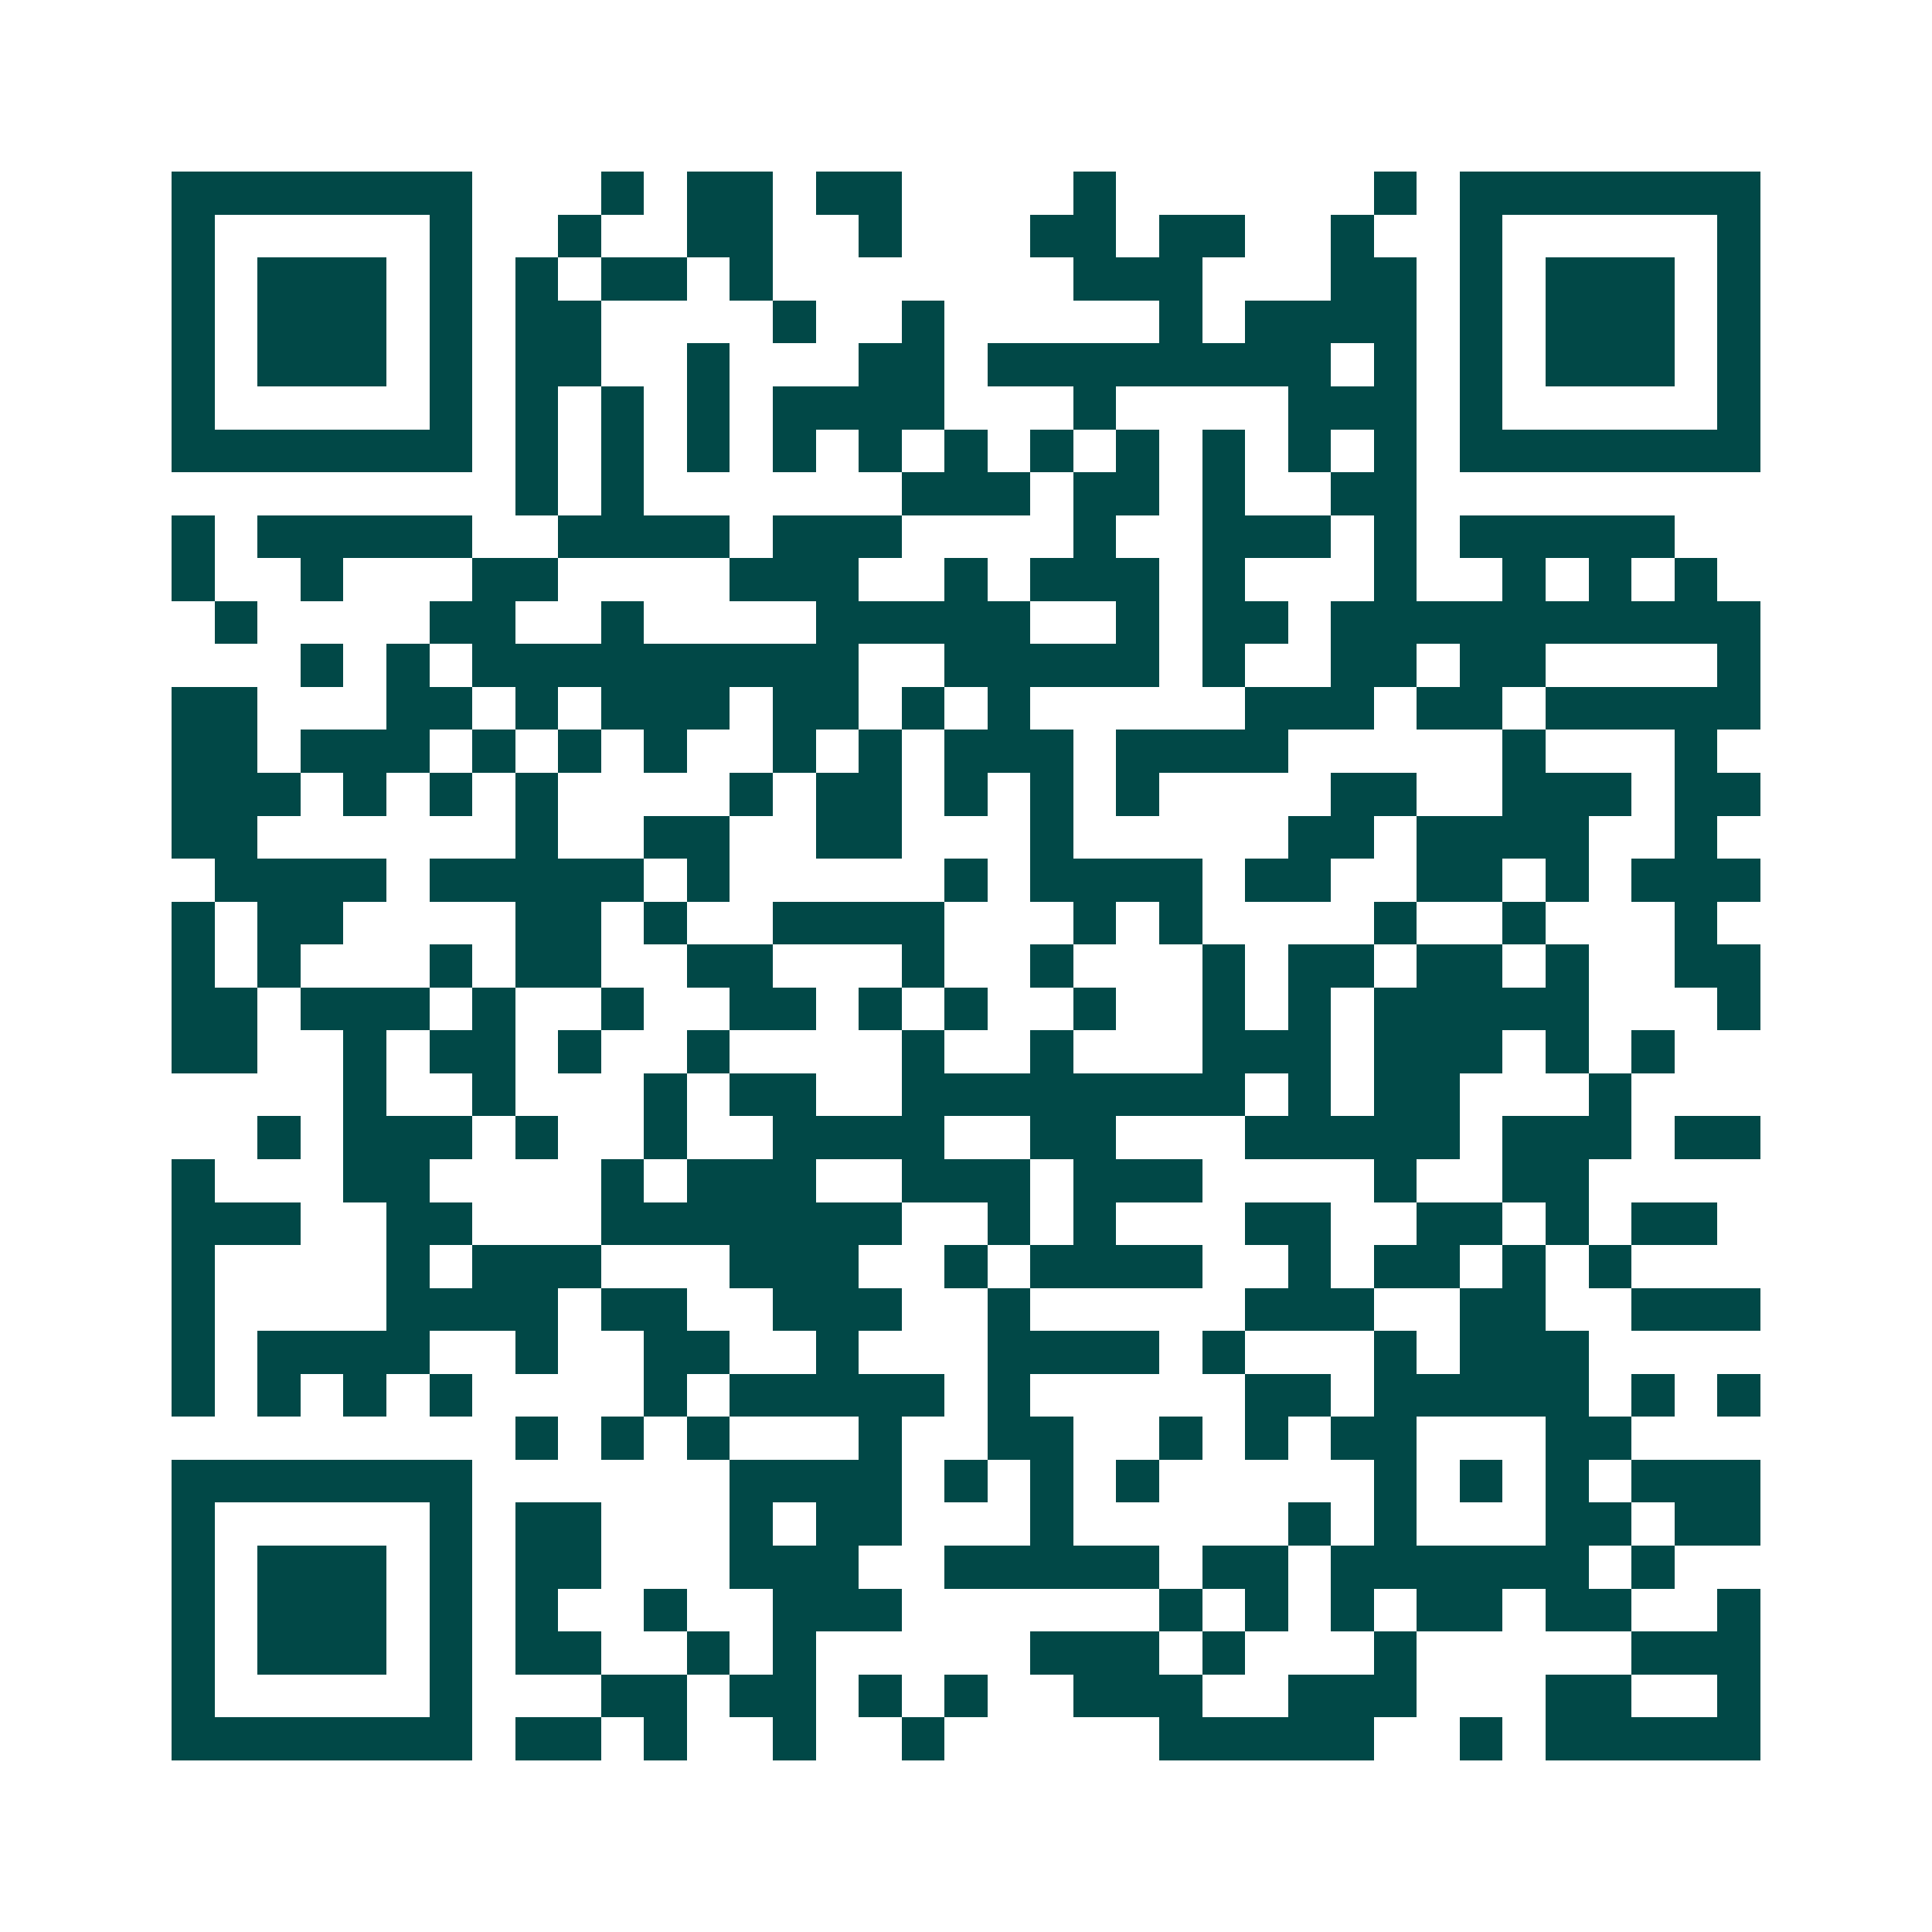<svg xmlns="http://www.w3.org/2000/svg" width="200" height="200" viewBox="0 0 45 45" shape-rendering="crispEdges"><path fill="#ffffff" d="M0 0h45v45H0z"/><path stroke="#014847" d="M4 4.5h7m3 0h1m1 0h2m1 0h2m4 0h1m6 0h1m1 0h7M4 5.5h1m5 0h1m2 0h1m2 0h2m2 0h1m3 0h2m1 0h2m2 0h1m2 0h1m5 0h1M4 6.5h1m1 0h3m1 0h1m1 0h1m1 0h2m1 0h1m7 0h3m3 0h2m1 0h1m1 0h3m1 0h1M4 7.5h1m1 0h3m1 0h1m1 0h2m4 0h1m2 0h1m5 0h1m1 0h4m1 0h1m1 0h3m1 0h1M4 8.5h1m1 0h3m1 0h1m1 0h2m2 0h1m3 0h2m1 0h8m1 0h1m1 0h1m1 0h3m1 0h1M4 9.5h1m5 0h1m1 0h1m1 0h1m1 0h1m1 0h4m3 0h1m4 0h3m1 0h1m5 0h1M4 10.5h7m1 0h1m1 0h1m1 0h1m1 0h1m1 0h1m1 0h1m1 0h1m1 0h1m1 0h1m1 0h1m1 0h1m1 0h7M12 11.5h1m1 0h1m6 0h3m1 0h2m1 0h1m2 0h2M4 12.5h1m1 0h5m2 0h4m1 0h3m4 0h1m2 0h3m1 0h1m1 0h5M4 13.5h1m2 0h1m3 0h2m4 0h3m2 0h1m1 0h3m1 0h1m3 0h1m2 0h1m1 0h1m1 0h1M5 14.5h1m4 0h2m2 0h1m4 0h5m2 0h1m1 0h2m1 0h10M7 15.5h1m1 0h1m1 0h9m2 0h5m1 0h1m2 0h2m1 0h2m4 0h1M4 16.5h2m3 0h2m1 0h1m1 0h3m1 0h2m1 0h1m1 0h1m5 0h3m1 0h2m1 0h5M4 17.5h2m1 0h3m1 0h1m1 0h1m1 0h1m2 0h1m1 0h1m1 0h3m1 0h4m5 0h1m3 0h1M4 18.5h3m1 0h1m1 0h1m1 0h1m4 0h1m1 0h2m1 0h1m1 0h1m1 0h1m4 0h2m2 0h3m1 0h2M4 19.5h2m6 0h1m2 0h2m2 0h2m3 0h1m5 0h2m1 0h4m2 0h1M5 20.5h4m1 0h5m1 0h1m5 0h1m1 0h4m1 0h2m2 0h2m1 0h1m1 0h3M4 21.5h1m1 0h2m4 0h2m1 0h1m2 0h4m3 0h1m1 0h1m4 0h1m2 0h1m3 0h1M4 22.5h1m1 0h1m3 0h1m1 0h2m2 0h2m3 0h1m2 0h1m3 0h1m1 0h2m1 0h2m1 0h1m2 0h2M4 23.5h2m1 0h3m1 0h1m2 0h1m2 0h2m1 0h1m1 0h1m2 0h1m2 0h1m1 0h1m1 0h5m3 0h1M4 24.5h2m2 0h1m1 0h2m1 0h1m2 0h1m4 0h1m2 0h1m3 0h3m1 0h3m1 0h1m1 0h1M8 25.5h1m2 0h1m3 0h1m1 0h2m2 0h8m1 0h1m1 0h2m3 0h1M6 26.5h1m1 0h3m1 0h1m2 0h1m2 0h4m2 0h2m3 0h5m1 0h3m1 0h2M4 27.5h1m3 0h2m4 0h1m1 0h3m2 0h3m1 0h3m4 0h1m2 0h2M4 28.5h3m2 0h2m3 0h7m2 0h1m1 0h1m3 0h2m2 0h2m1 0h1m1 0h2M4 29.5h1m4 0h1m1 0h3m3 0h3m2 0h1m1 0h4m2 0h1m1 0h2m1 0h1m1 0h1M4 30.5h1m4 0h4m1 0h2m2 0h3m2 0h1m5 0h3m2 0h2m2 0h3M4 31.5h1m1 0h4m2 0h1m2 0h2m2 0h1m3 0h4m1 0h1m3 0h1m1 0h3M4 32.5h1m1 0h1m1 0h1m1 0h1m4 0h1m1 0h5m1 0h1m5 0h2m1 0h5m1 0h1m1 0h1M12 33.5h1m1 0h1m1 0h1m3 0h1m2 0h2m2 0h1m1 0h1m1 0h2m3 0h2M4 34.5h7m6 0h4m1 0h1m1 0h1m1 0h1m5 0h1m1 0h1m1 0h1m1 0h3M4 35.5h1m5 0h1m1 0h2m3 0h1m1 0h2m3 0h1m5 0h1m1 0h1m3 0h2m1 0h2M4 36.5h1m1 0h3m1 0h1m1 0h2m3 0h3m2 0h5m1 0h2m1 0h6m1 0h1M4 37.5h1m1 0h3m1 0h1m1 0h1m2 0h1m2 0h3m6 0h1m1 0h1m1 0h1m1 0h2m1 0h2m2 0h1M4 38.5h1m1 0h3m1 0h1m1 0h2m2 0h1m1 0h1m5 0h3m1 0h1m3 0h1m5 0h3M4 39.5h1m5 0h1m3 0h2m1 0h2m1 0h1m1 0h1m2 0h3m2 0h3m3 0h2m2 0h1M4 40.5h7m1 0h2m1 0h1m2 0h1m2 0h1m5 0h5m2 0h1m1 0h5"/></svg>
